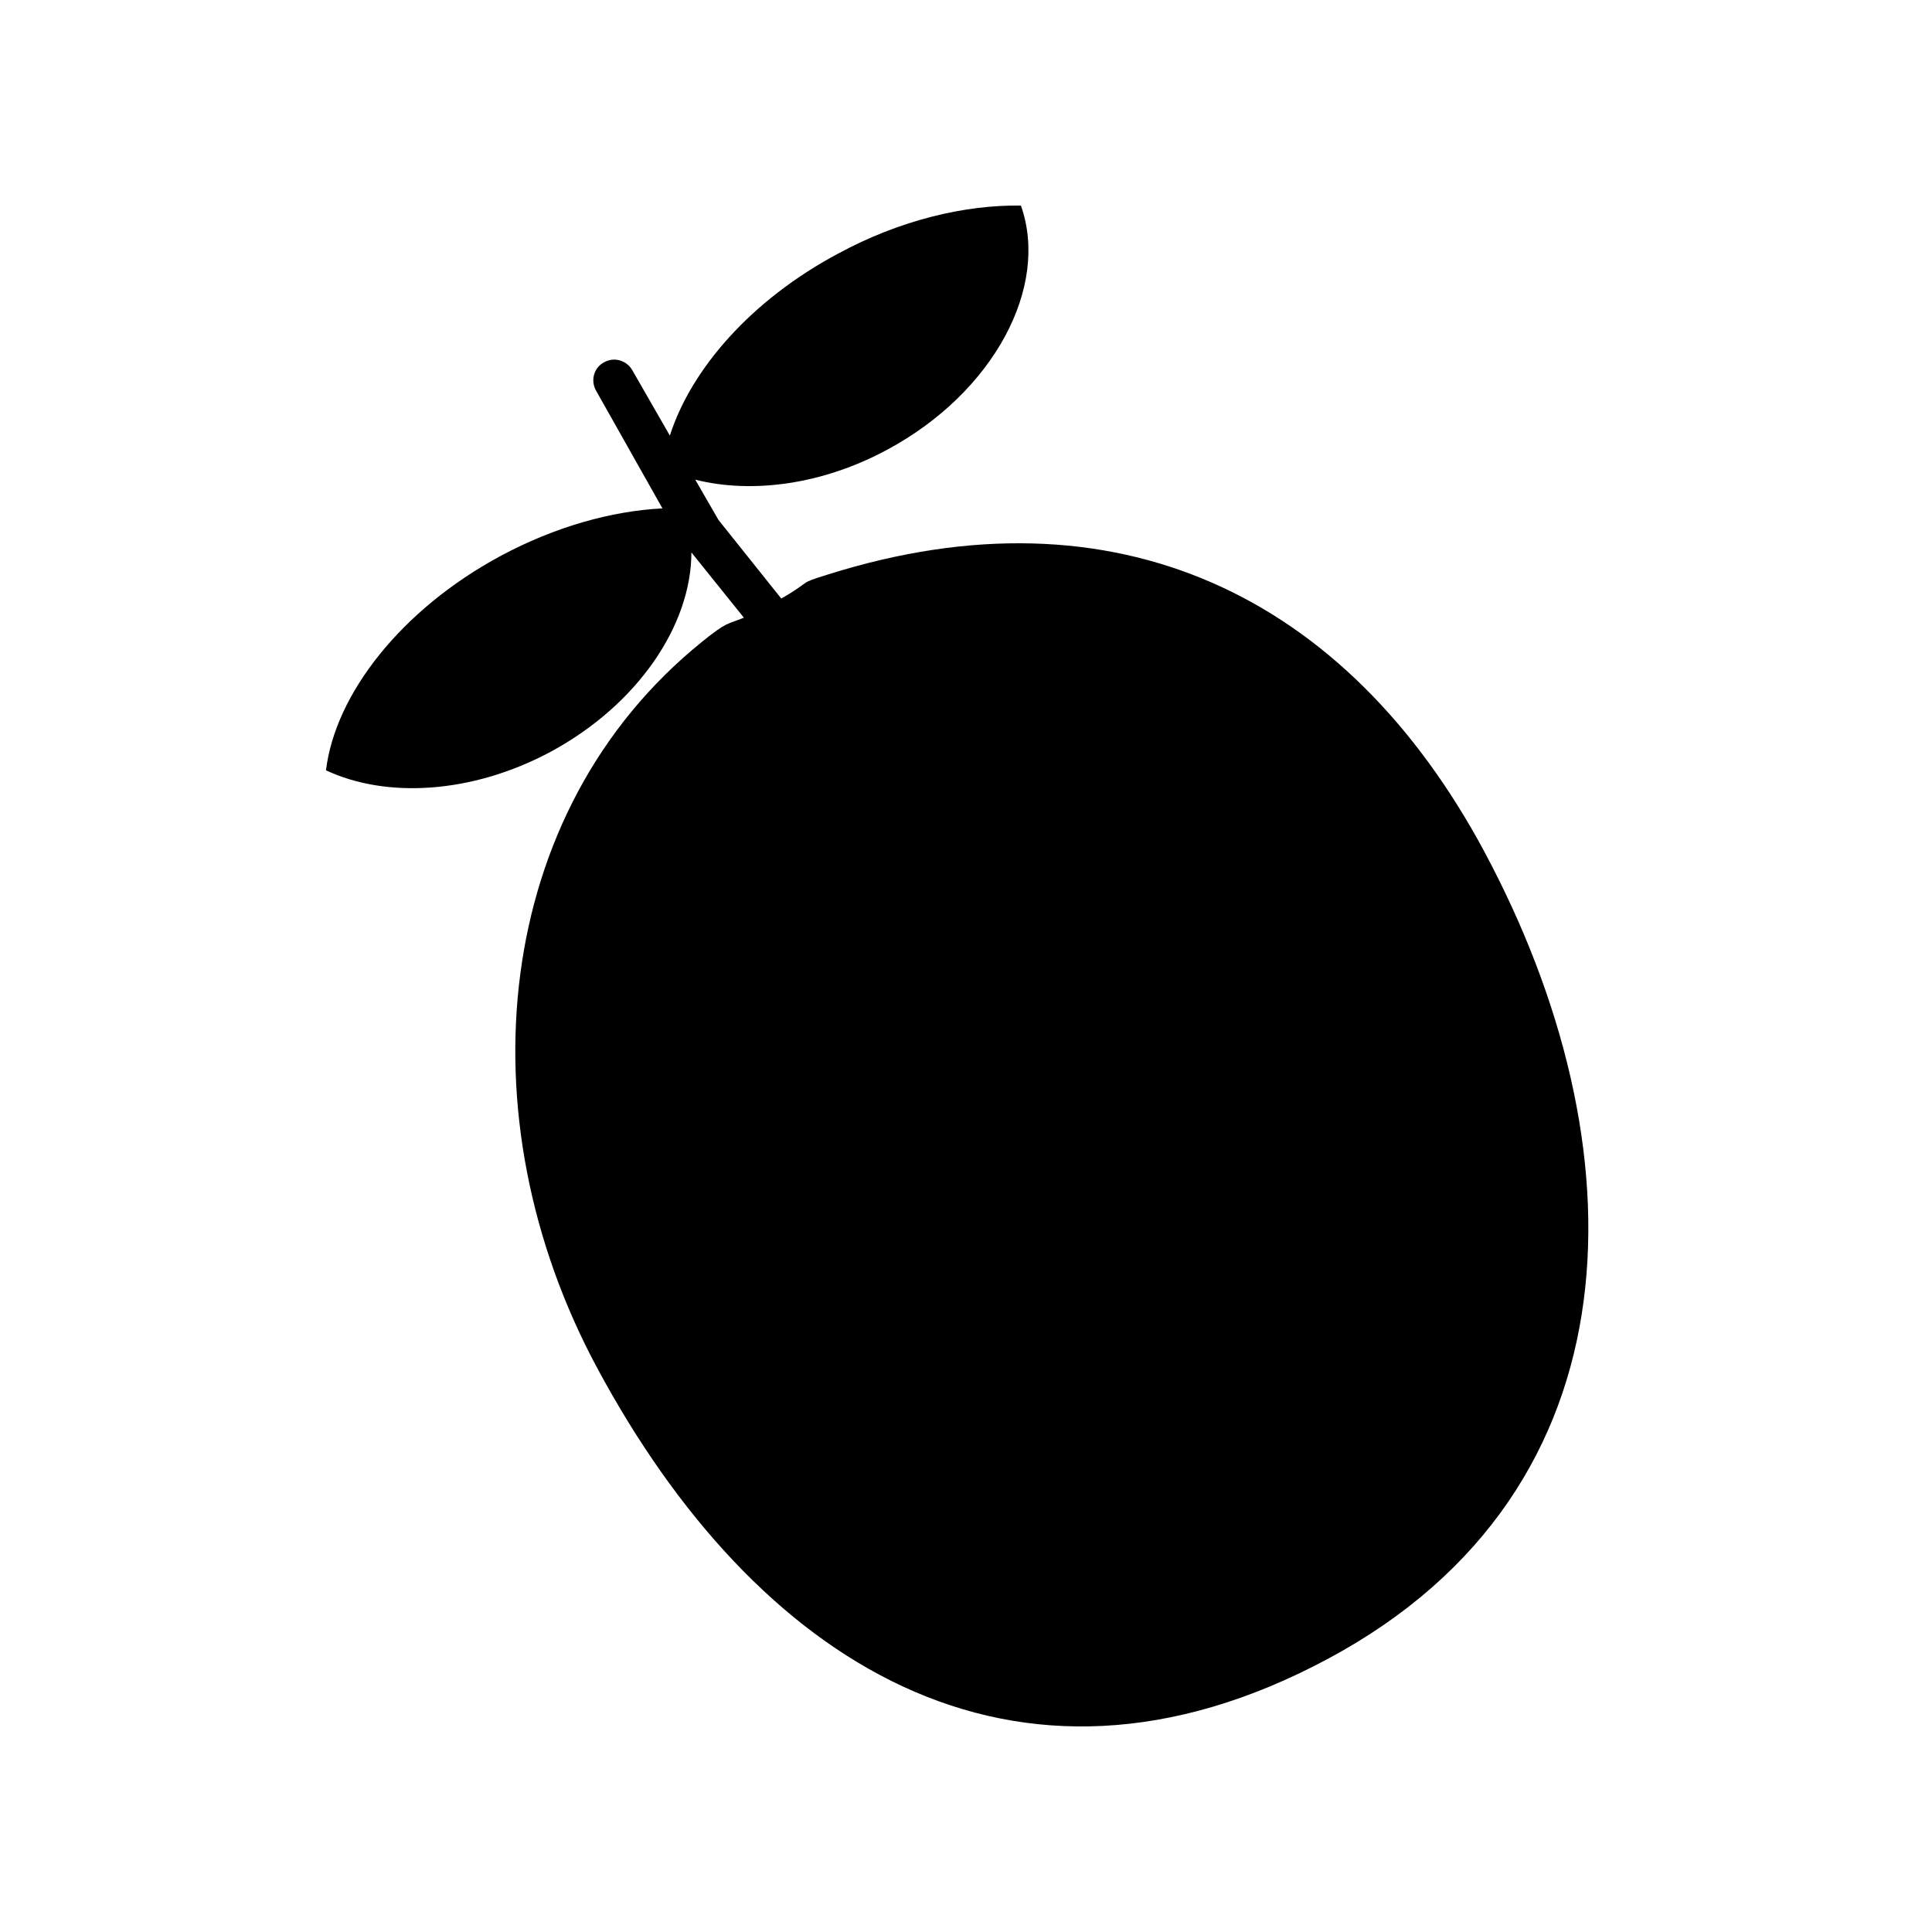 <?xml version="1.0" encoding="UTF-8"?>
<!-- Uploaded to: ICON Repo, www.svgrepo.com, Generator: ICON Repo Mixer Tools -->
<svg fill="#000000" width="800px" height="800px" version="1.1" viewBox="144 144 512 512" xmlns="http://www.w3.org/2000/svg">
 <path d="m537.33 369.62c-36.52-68.023-97.836-97.391-173.96-73.359-8.281 2.559-3.773 1.441-12.324 6.363l-16.629-20.816-6.172-10.691c14.934 3.762 33.609 1.395 50.914-7.961 28.168-15.156 43.039-43.098 35.395-64.676-14.902-0.223-32.109 3.871-48.477 12.746-22.902 12.223-38.891 30.5-44.559 48.211l-9.906-17.25c-1.461-2.644-4.758-3.672-7.426-2.231-2.766 1.395-3.715 4.742-2.301 7.438l17.668 31.332c-13.539 0.699-28.375 4.848-42.797 12.551-26.516 14.273-43.934 36.734-46.367 56.863 15.941 7.481 38.602 6.277 59.469-4.875 23.285-12.551 37.367-33.715 37.367-52.871l13.906 17.297c-4.383 1.812-4.383 0.938-11.18 6.469-55.43 44.762-63.516 125.75-27.711 192.33 41.699 77.641 110.08 122 193.8 77.047 83.703-44.949 82.898-136.32 41.289-213.91"/>
</svg>